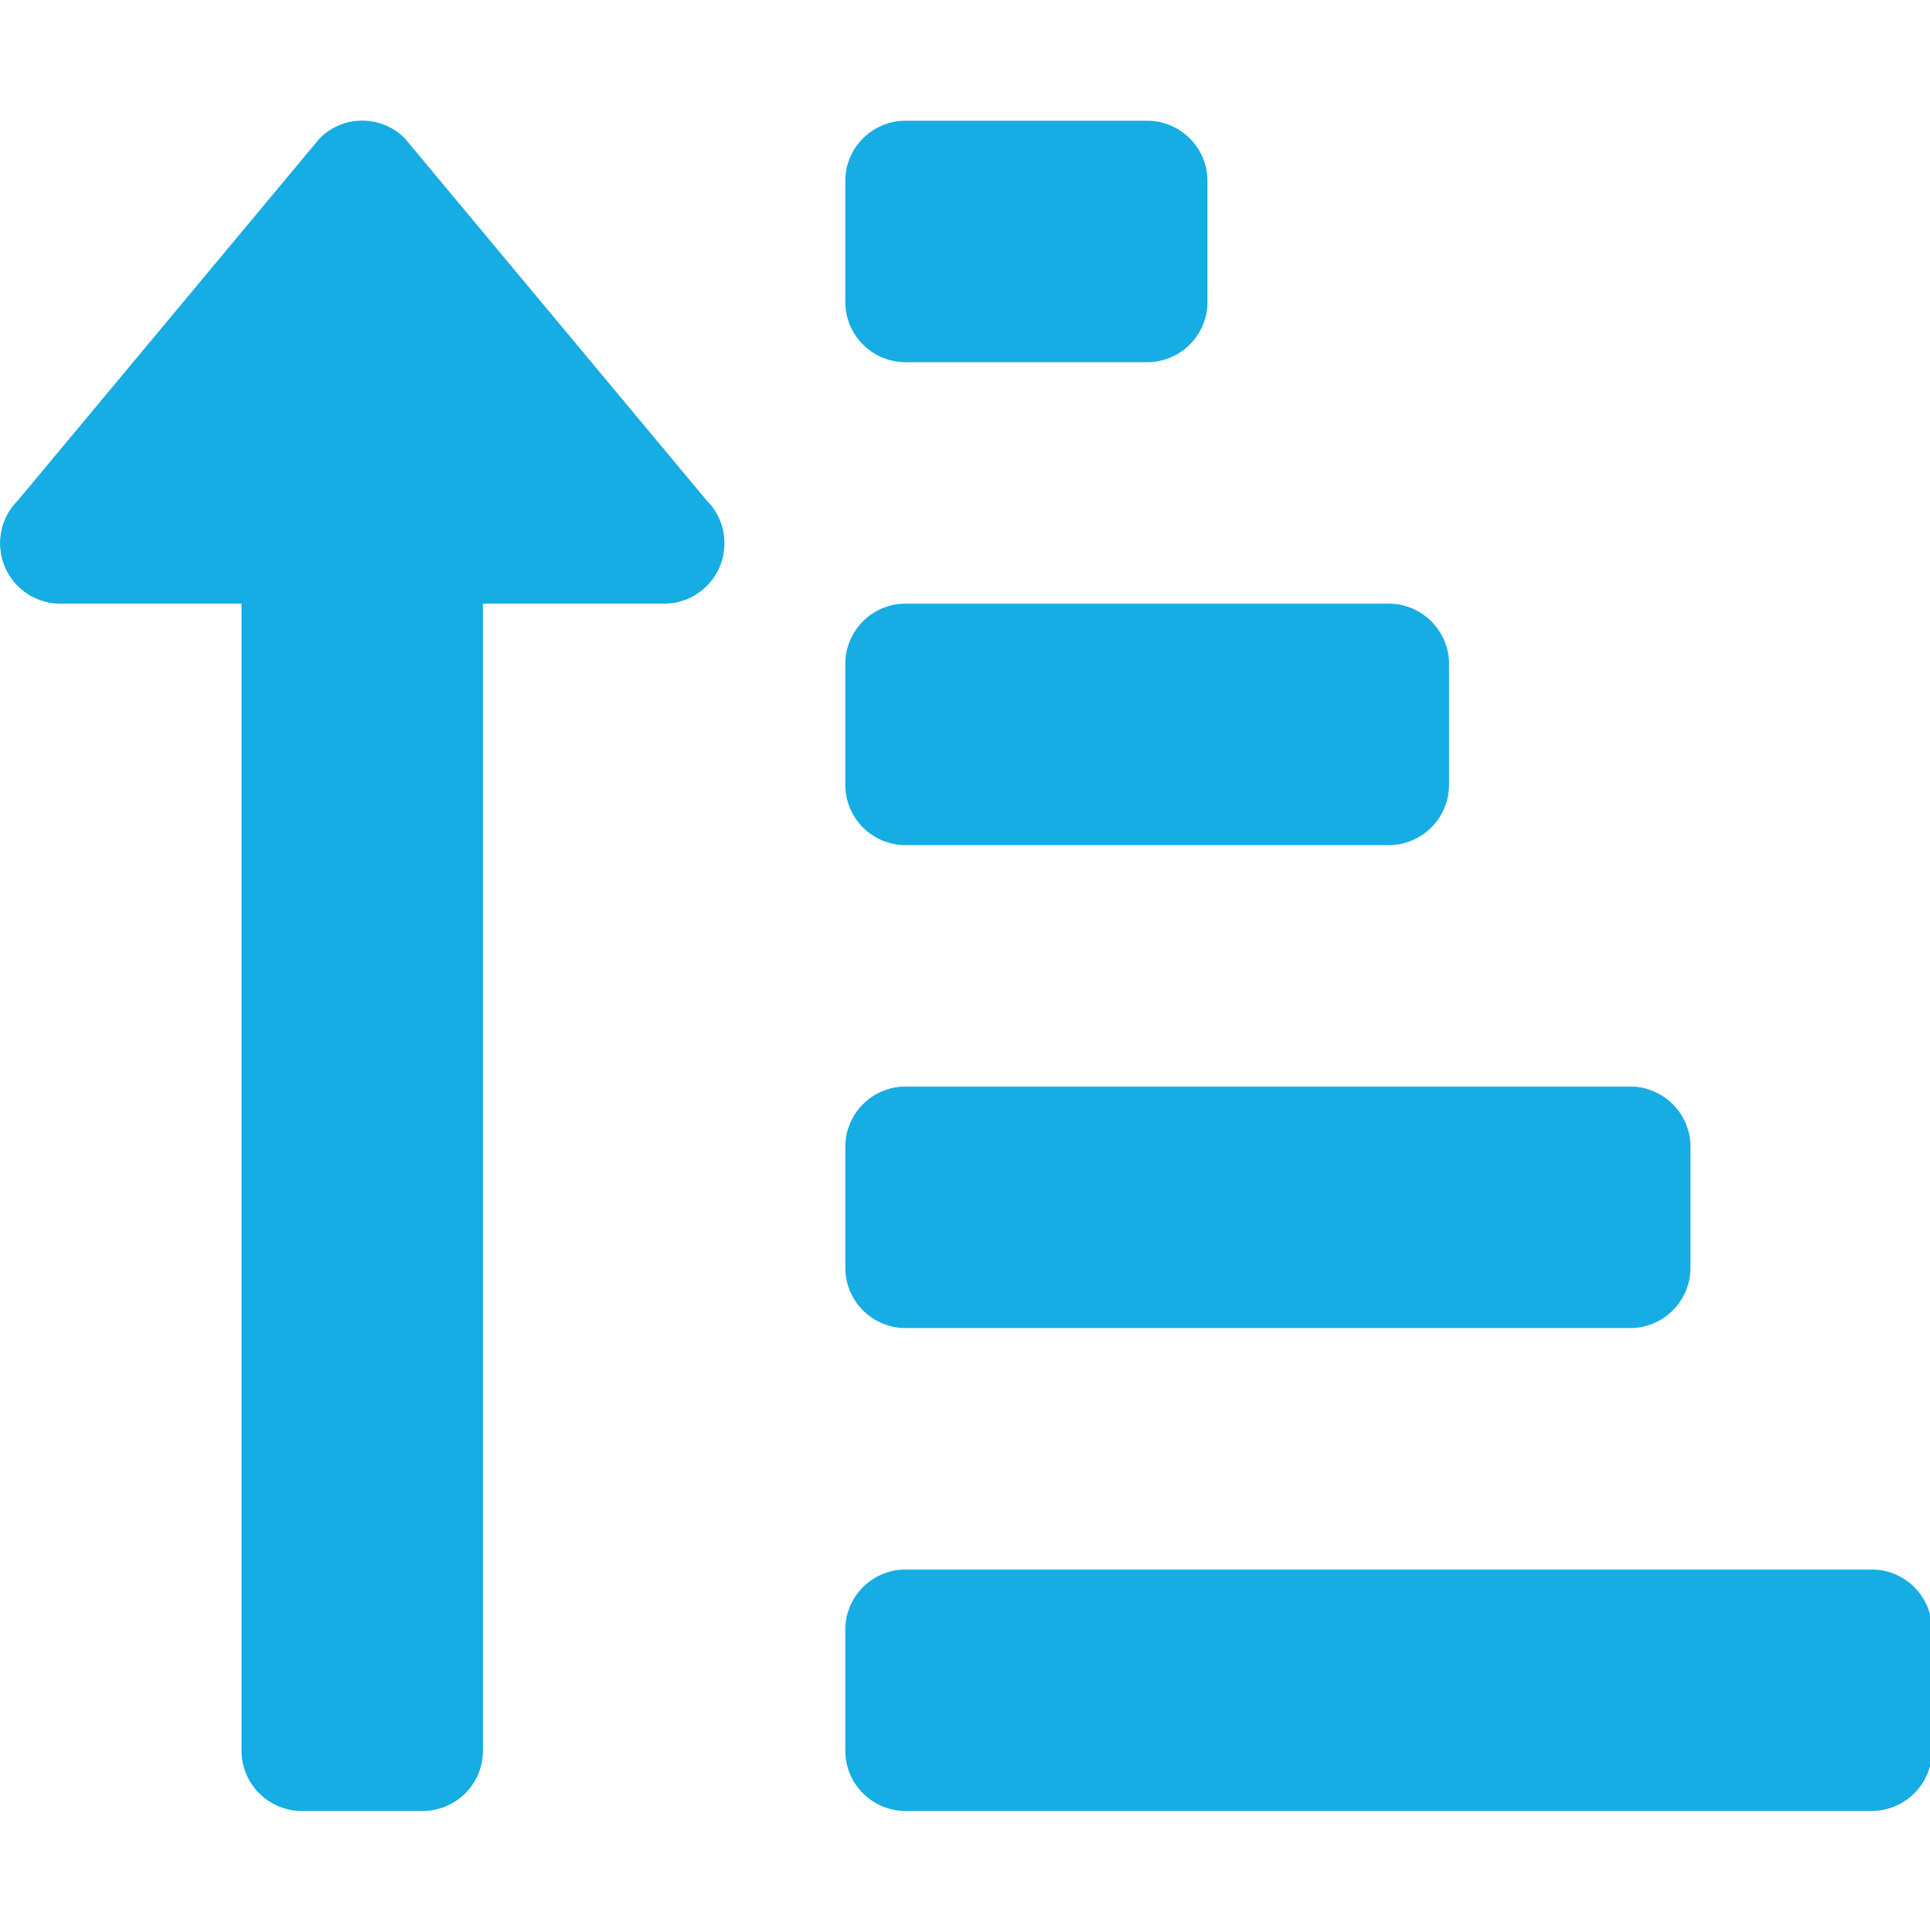 <svg xmlns="http://www.w3.org/2000/svg" viewBox="0 0 47.95 48"><g id="Calque_1" data-name="Calque 1"><path d="M22.5,9h6A1.5,1.5,0,0,0,30,7.5v-3A1.5,1.5,0,0,0,28.5,3h-6A1.5,1.5,0,0,0,21,4.5v3A1.5,1.5,0,0,0,22.5,9Zm0,12h12A1.5,1.5,0,0,0,36,19.5v-3A1.5,1.5,0,0,0,34.5,15h-12A1.5,1.5,0,0,0,21,16.5v3A1.5,1.5,0,0,0,22.5,21Zm24,18h-24A1.5,1.5,0,0,0,21,40.5v3A1.5,1.5,0,0,0,22.5,45h24A1.5,1.5,0,0,0,48,43.5v-3A1.5,1.5,0,0,0,46.5,39Zm-24-6h18A1.5,1.5,0,0,0,42,31.5v-3A1.5,1.5,0,0,0,40.5,27h-18A1.5,1.5,0,0,0,21,28.5v3A1.5,1.5,0,0,0,22.5,33ZM1.5,15H6V43.5A1.5,1.5,0,0,0,7.5,45h3A1.5,1.5,0,0,0,12,43.5V15h4.5a1.5,1.5,0,0,0,1.06-2.56l-7.5-9a1.49,1.49,0,0,0-2.12,0l-7.5,9A1.5,1.5,0,0,0,1.5,15Z" style="fill:#15ade4"/></g></svg>